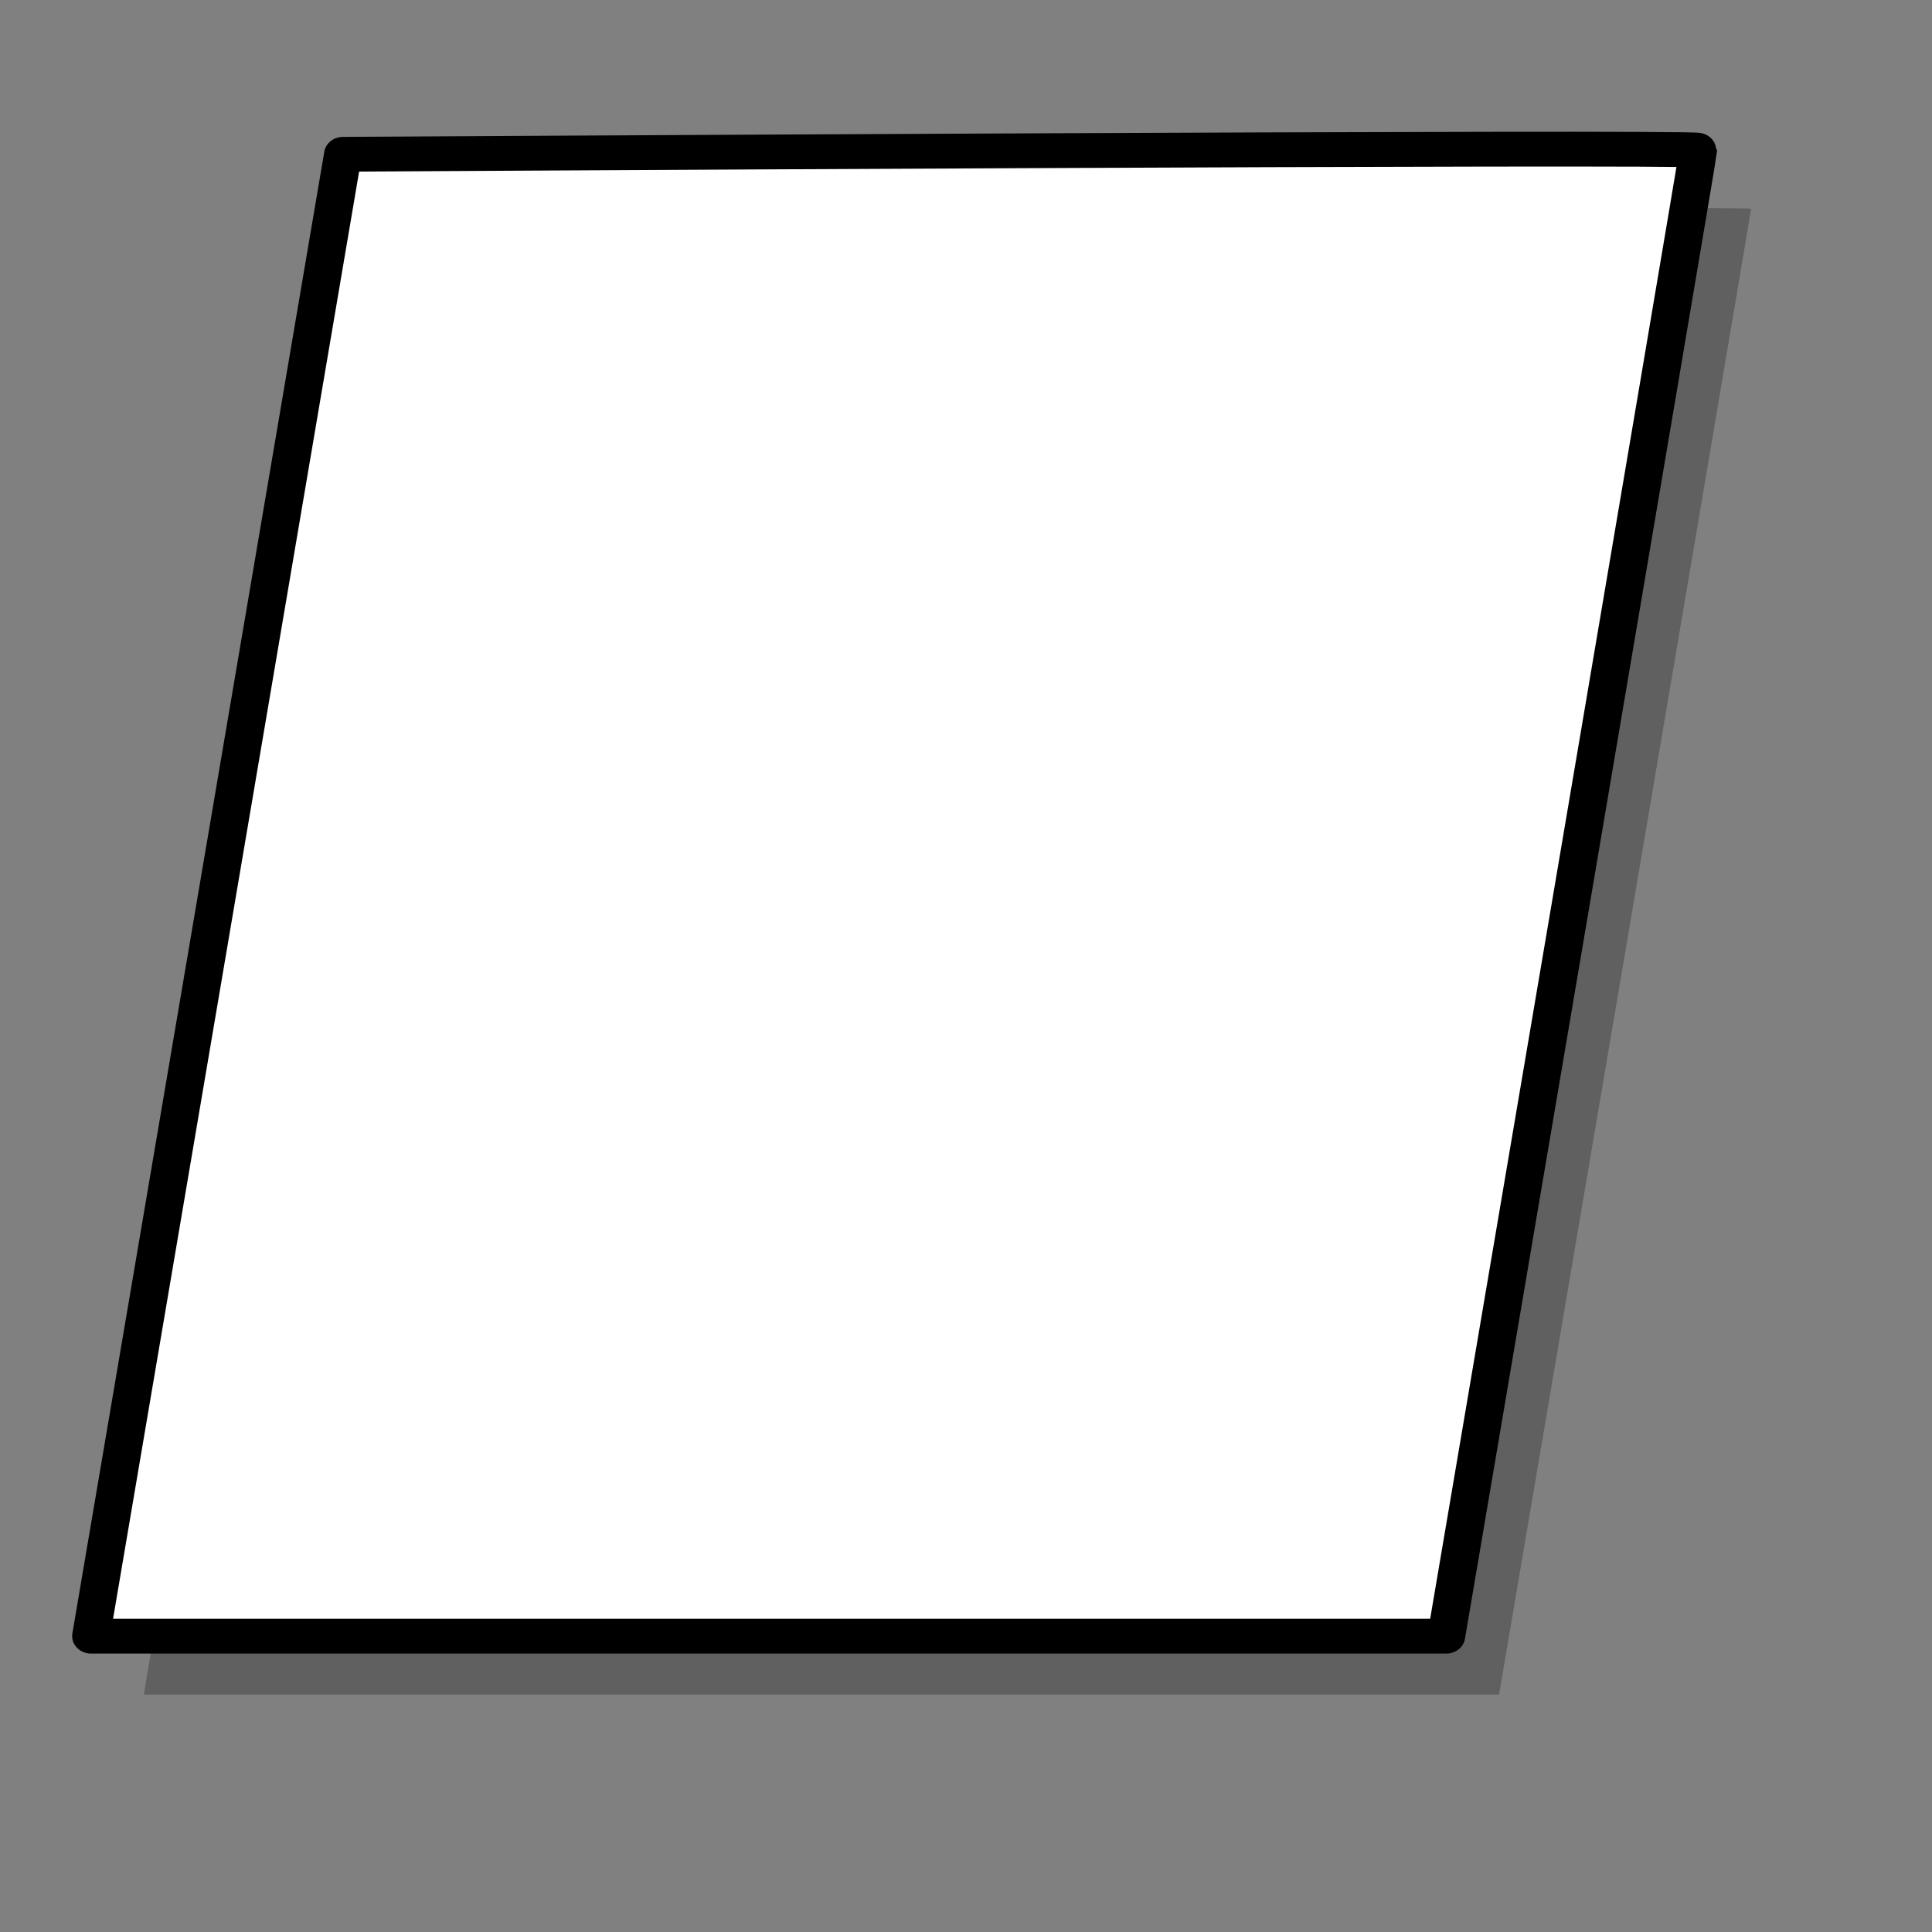 <?xml version="1.0" encoding="UTF-8" standalone="no"?>
<!DOCTYPE svg PUBLIC "-//W3C//DTD SVG 20010904//EN"
"http://www.w3.org/TR/2001/REC-SVG-20010904/DTD/svg10.dtd">
<!-- Created with Inkscape (http://www.inkscape.org/) -->
<svg
   id="svg548"
   sodipodi:version="0.32"
   width="400pt"
   height="400pt"
   sodipodi:docbase="/var/www/html/svg_gallery/svg/flowcharts"
   sodipodi:docname="fc03.svg"
   inkscape:version="0.38.1"
   xmlns="http://www.w3.org/2000/svg"
   xmlns:inkscape="http://www.inkscape.org/namespaces/inkscape"
   xmlns:sodipodi="http://sodipodi.sourceforge.net/DTD/sodipodi-0.dtd"
   xmlns:xlink="http://www.w3.org/1999/xlink">
  <rect width="100%" height="100%" fill="#808080" stroke="none"/>
  <defs
     id="defs550" />
  <sodipodi:namedview
     id="base"
     inkscape:zoom="0.77250000"
     inkscape:cx="200.00000"
     inkscape:cy="200.00000"
     inkscape:window-width="400"
     inkscape:window-height="500"
     inkscape:window-x="235"
     inkscape:window-y="26" />
  <g
     id="g827"
     transform="translate(-4.854,-1.618)">
    <path
       style="font-size:12;fill:#000000;fill-rule:evenodd;stroke:none;stroke-width:3.601;fill-opacity:0.25;"
       d="M 114.092,60.387 C 114.092,60.387 488.224,58.176 488.224,59.282 C 488.224,60.387 418.674,469.414 418.674,469.414 L 44.542,469.414 L 114.092,60.387 z "
       id="path1450"
       sodipodi:nodetypes="ccccc" />
    <path
       style="fill:#ffffff;fill-rule:evenodd;stroke:black;stroke-opacity:1;stroke-width:10.415;stroke-linejoin:round;stroke-linecap:butt;fill-opacity:1;stroke-dasharray:none;"
       d="M 99.529 25.139 C 99.529 25.139 473.661 22.741 473.661 23.94 C 473.661 25.139 404.111 468.822 404.111 468.822 L 29.979 468.822 L 99.529 25.139 z "
       id="path587"
       transform="matrix(1,0,0,0.922,0,21.03)"
       sodipodi:nodetypes="ccccc" />
  </g>

</svg>
